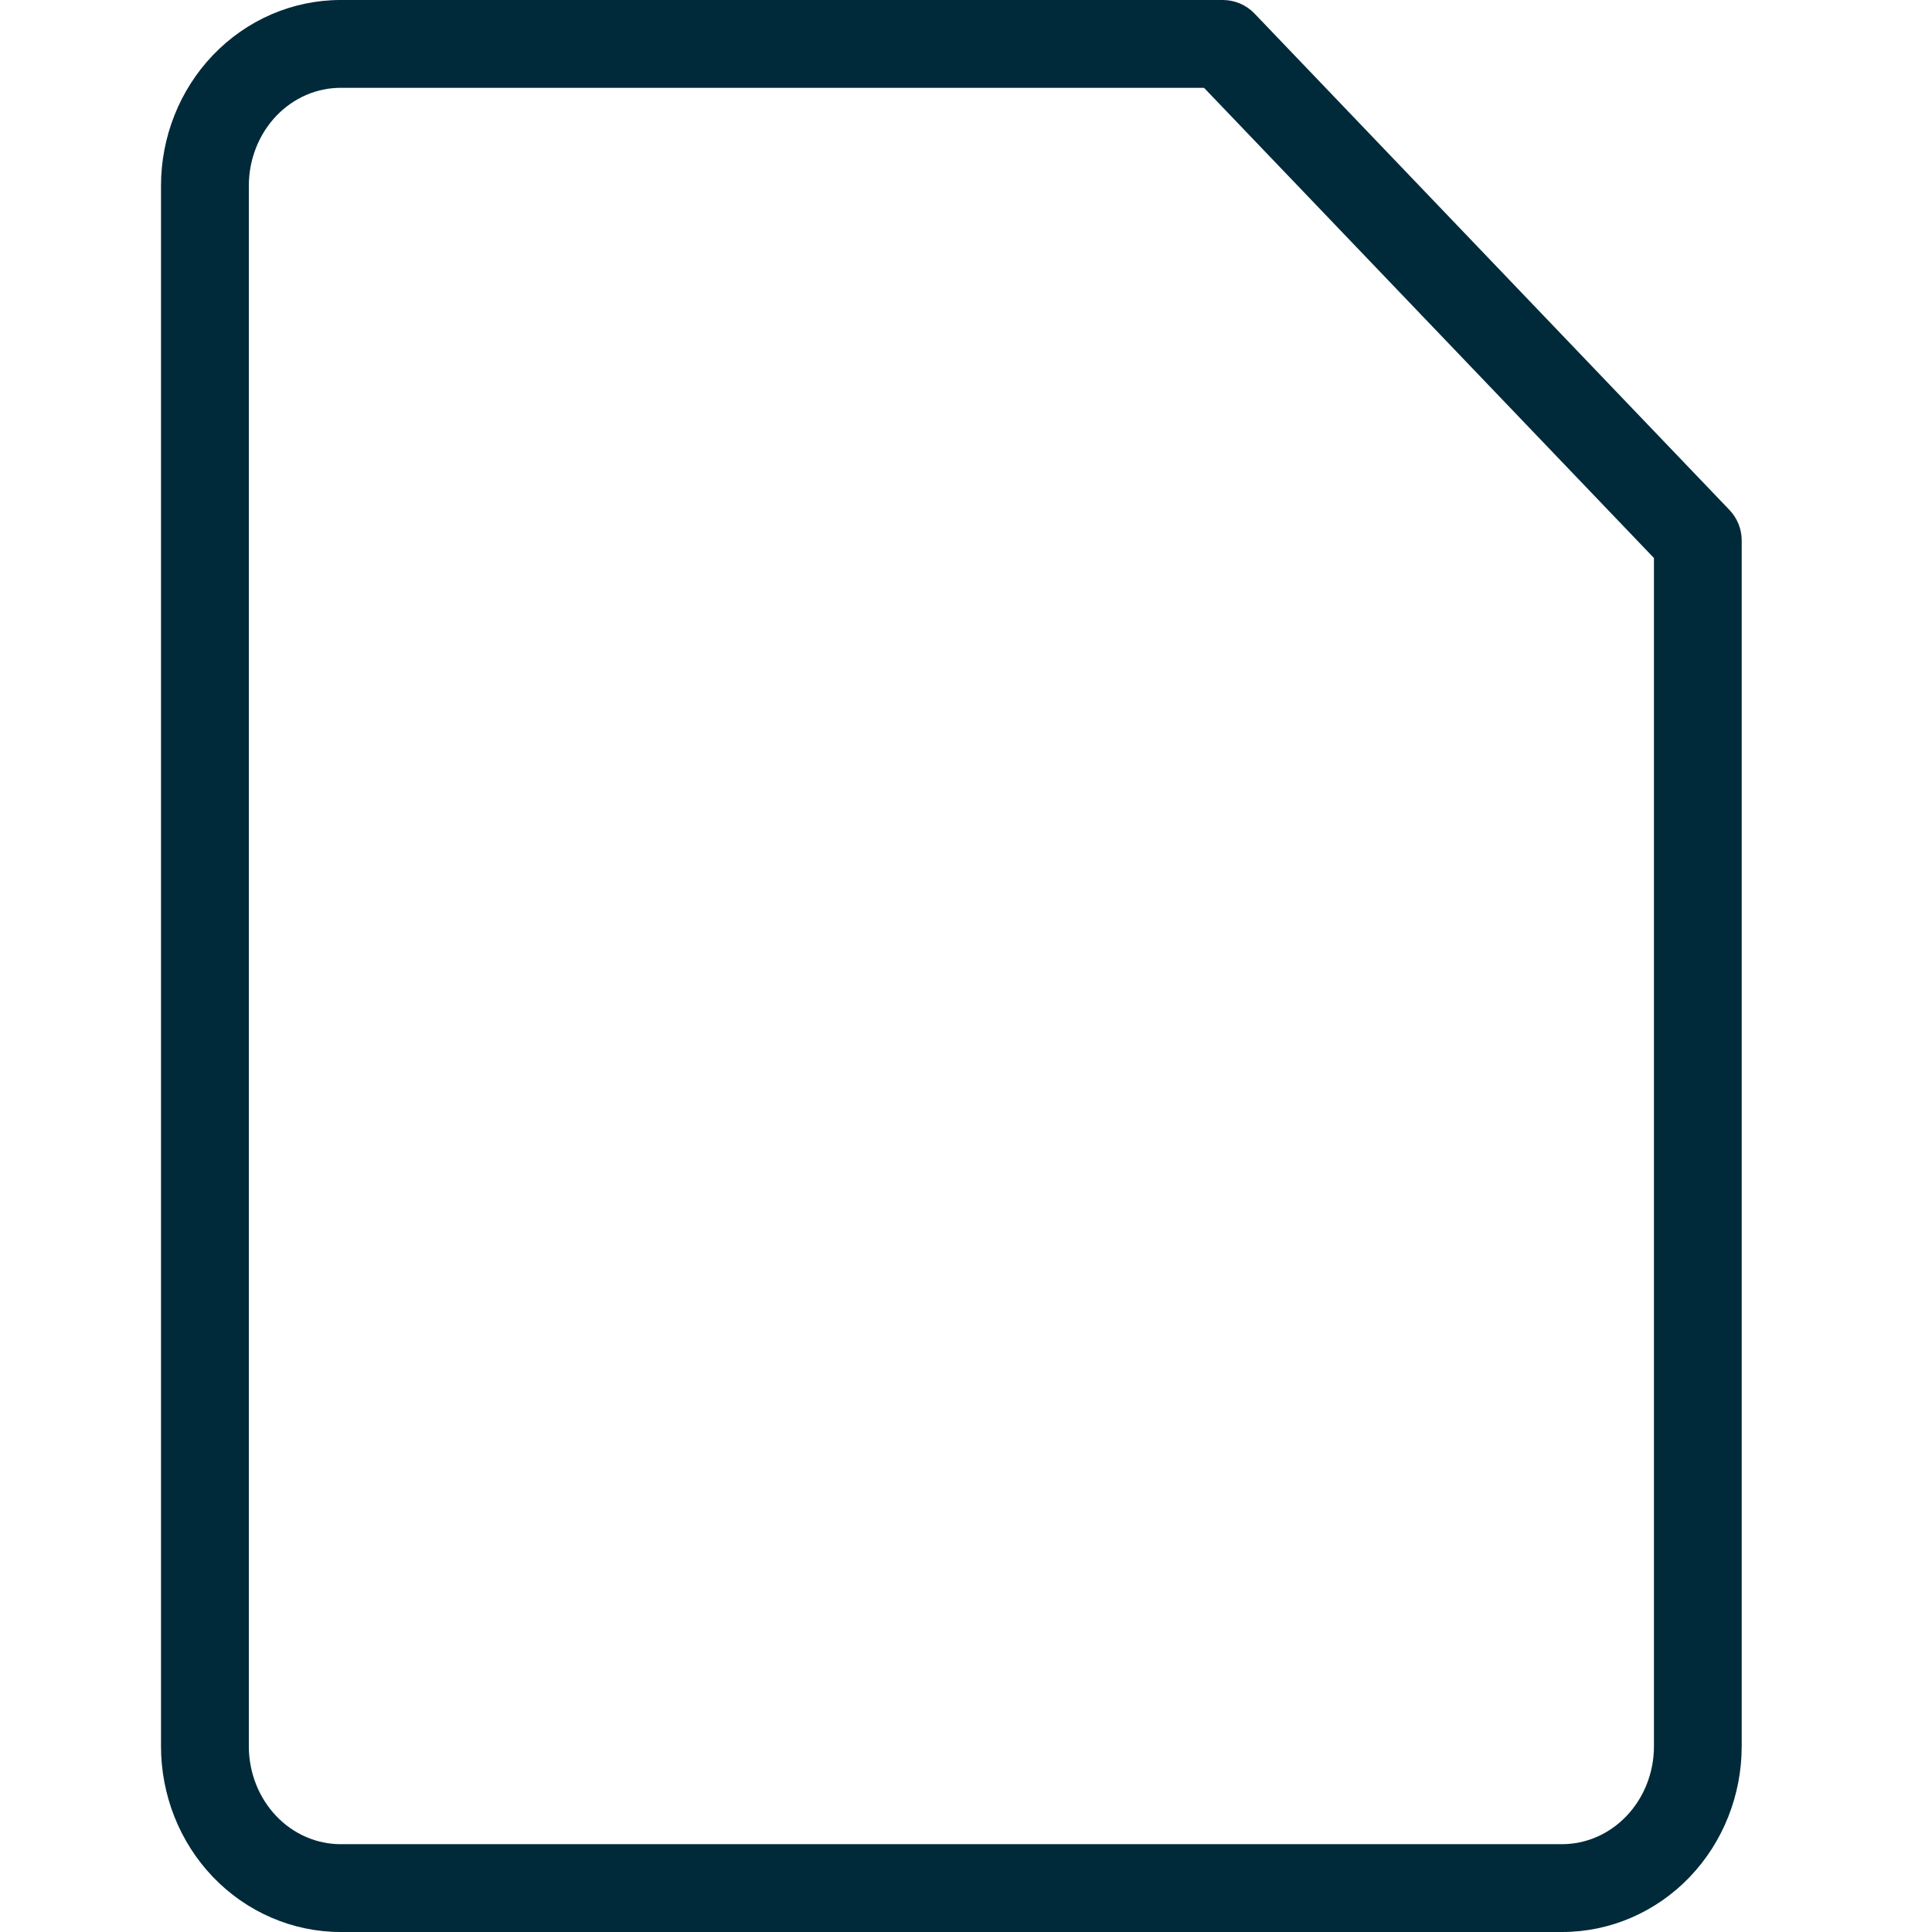 <svg width="24" height="24" viewBox="0 0 24 24" fill="none" xmlns="http://www.w3.org/2000/svg">
<path fill-rule="evenodd" clip-rule="evenodd" d="M4.231 0C3.632 0 3.062 0.249 2.645 0.685C2.23 1.119 2 1.703 2 2.308V21.692C2 22.297 2.229 22.881 2.645 23.316C3.062 23.751 3.632 24 4.231 24H19.405C20.005 24 20.575 23.751 20.991 23.316C21.407 22.881 21.636 22.297 21.636 21.692V6.713C21.636 6.573 21.582 6.438 21.485 6.336L15.584 0.168C15.481 0.061 15.339 0 15.19 0H4.231ZM4.231 1.091C3.937 1.091 3.649 1.213 3.433 1.439C3.217 1.665 3.091 1.977 3.091 2.308V21.692C3.091 22.023 3.217 22.335 3.433 22.561C3.649 22.787 3.937 22.909 4.231 22.909H19.405C19.699 22.909 19.987 22.787 20.203 22.561C20.42 22.335 20.546 22.023 20.546 21.692V6.932L14.957 1.091H4.231Z" fill="#002A39"/>
</svg>
